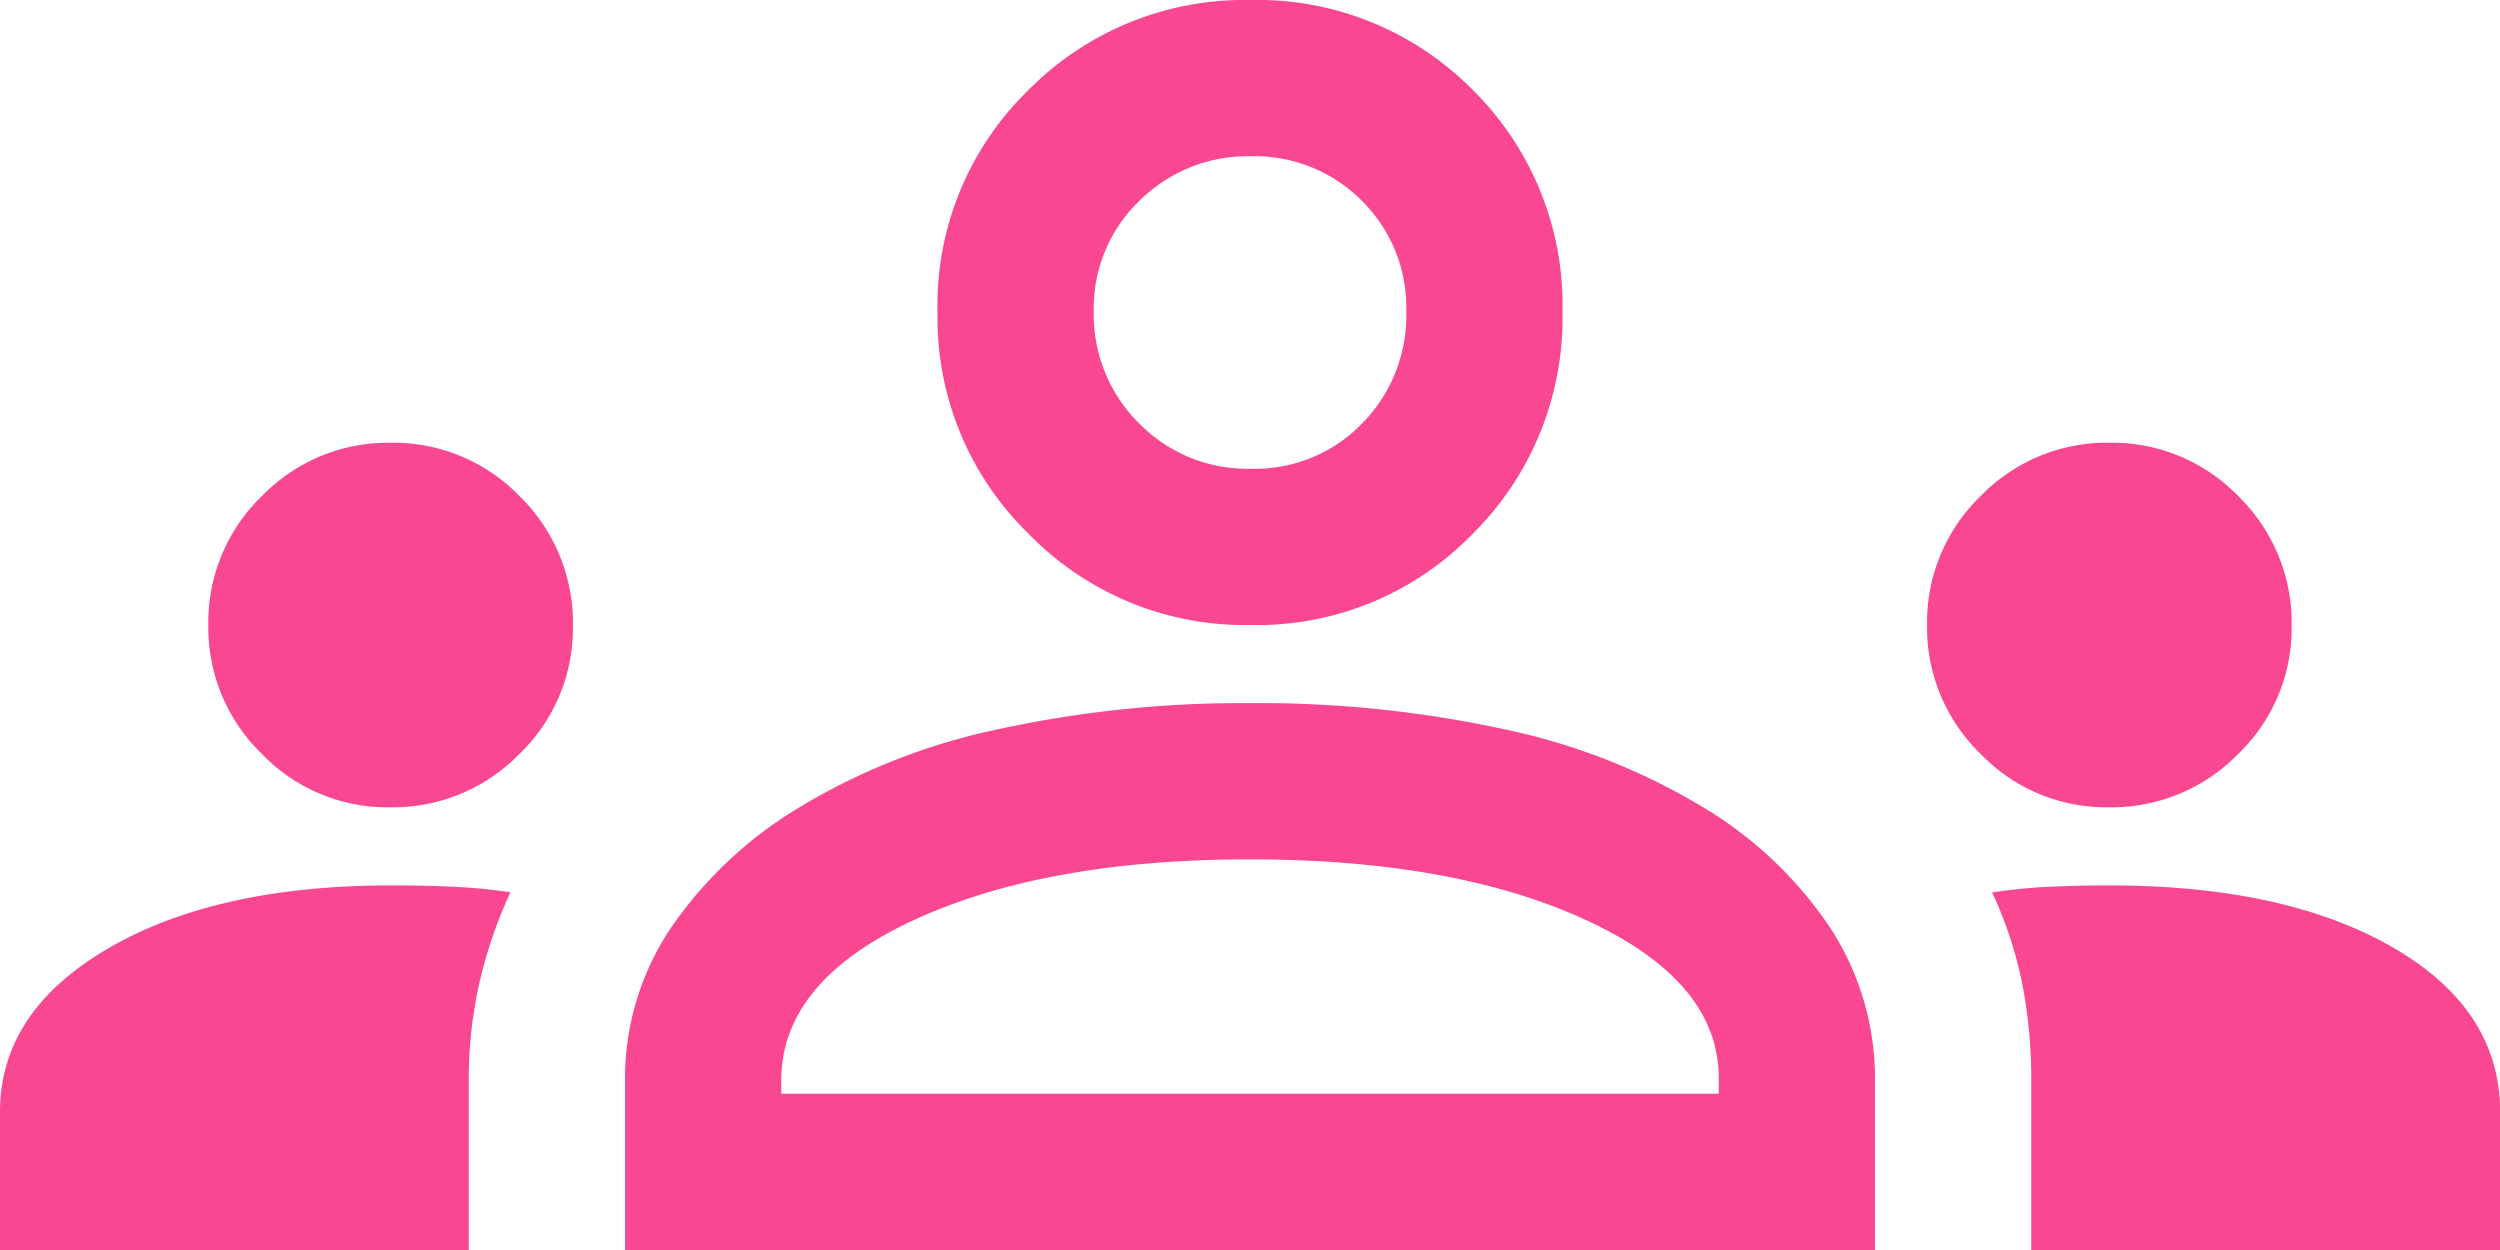 <?xml version="1.0" encoding="UTF-8"?>
<svg xmlns="http://www.w3.org/2000/svg" width="100" height="50" viewBox="0 0 100 50">
  <path fill="#f94792" d="M0 50v-5.521q0-4.017 4.323-6.54t11.341-2.523q1.267 0 2.437.052a22.254 22.254 0 0 1 2.316.224 18.313 18.313 0 0 0-1.25 3.663 17.633 17.633 0 0 0-.417 3.873V50Zm25 0v-6.771a10.826 10.826 0 0 1 1.823-6.094 16.54 16.54 0 0 1 5.156-4.844 25.472 25.472 0 0 1 7.969-3.125A45.819 45.819 0 0 1 50 28.125a46.336 46.336 0 0 1 10.156 1.042 25.472 25.472 0 0 1 7.969 3.125 15.964 15.964 0 0 1 5.1 4.844A11.055 11.055 0 0 1 75 43.229V50Zm56.25 0v-6.771a19.939 19.939 0 0 0-.365-3.9 16.114 16.114 0 0 0-1.2-3.629A20.921 20.921 0 0 1 82 35.469q1.164-.052 2.378-.052 7.031 0 11.328 2.476t4.3 6.587V50Zm-50-6.25h37.5v-.625q0-3.854-5.26-6.3T50 34.375q-8.229 0-13.49 2.448t-5.26 6.406ZM15.58 32.292a6.963 6.963 0 0 1-5.111-2.142A7.032 7.032 0 0 1 8.333 25a7.015 7.015 0 0 1 2.142-5.156 7.032 7.032 0 0 1 5.15-2.135 7.026 7.026 0 0 1 5.156 2.135 7.079 7.079 0 0 1 2.135 5.2 6.973 6.973 0 0 1-2.135 5.111 7.078 7.078 0 0 1-5.201 2.137Zm68.75 0a6.963 6.963 0 0 1-5.111-2.142A7.032 7.032 0 0 1 77.083 25a7.015 7.015 0 0 1 2.142-5.156 7.032 7.032 0 0 1 5.15-2.135 7.026 7.026 0 0 1 5.156 2.135 7.079 7.079 0 0 1 2.135 5.2 6.973 6.973 0 0 1-2.135 5.111 7.078 7.078 0 0 1-5.201 2.137ZM50 25a12.055 12.055 0 0 1-8.854-3.646A12.055 12.055 0 0 1 37.5 12.5a12.006 12.006 0 0 1 3.646-8.906A12.144 12.144 0 0 1 50 0a12.1 12.1 0 0 1 8.906 3.594A12.1 12.1 0 0 1 62.5 12.5a12.144 12.144 0 0 1-3.594 8.854A12.006 12.006 0 0 1 50 25Zm.037-6.25a5.962 5.962 0 0 0 4.443-1.807 6.148 6.148 0 0 0 1.771-4.479 6 6 0 0 0-1.786-4.443 6.039 6.039 0 0 0-4.427-1.771 6.134 6.134 0 0 0-4.464 1.786 5.95 5.95 0 0 0-1.823 4.427 6.1 6.1 0 0 0 1.807 4.464 6.056 6.056 0 0 0 4.479 1.823Zm-.037 25Zm0-31.25Z" data-name="groups_FILL0_wght400_GRAD0_opsz48 (3)"></path>
</svg>
